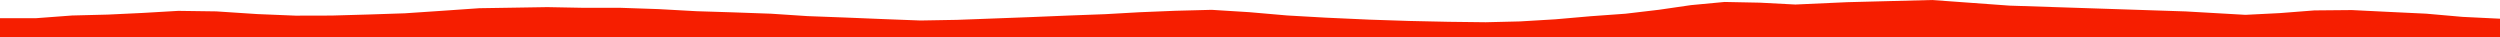 <?xml version="1.0" encoding="iso-8859-1"?>
<!DOCTYPE svg PUBLIC "-//W3C//DTD SVG 1.0//EN"
"http://www.w3.org/TR/2001/
REC-SVG-20010904/DTD/svg10.dtd">

<svg viewBox="0 0 34592.986 514.171" preserveAspectRatio="none" xmlns="http://www.w3.org/2000/svg" xmlns:xlink="http://www.w3.org/1999/xlink">
  <polygon points="0,514.171 0,251.389  503.241,251.389 996.525,214.485 1493.268,201.837 1974.772,178.939 2466.812,150.335 2992.664,157.526 3560.405,194.795 4089.719,216.503 4589.419,215.229 5102.534,200.565 5602.85,184.014 6118.322,149.295 6632.416,113.611 7089.507,106.408 7573.201,98.616 8079.834,108.19 8586.517,108.172 9112.65,125.997 9639.148,155.12 10142.538,170.908 10670.006,189.681 11173.434,222.932 11708.392,243.074 12222.673,264.08 12735.581,283.602 13242.087,274.755 13768.405,255.066 14278.615,235.949 14784.086,215.031 15295.063,195.991 15768.518,169.294 16260.671,149.133 16765.789,136.039 17287.324,168.47 17810.772,213.923 18341.828,244.16 18949.74,271.779 19503.259,289.98 20041.522,301.685 20557.465,307.759 21033.812,296.24 21521.027,267.174 22009.286,224.563 22492.314,189.71 22957.219,134.89 23398.397,70.855 23863.641,27.114 24353.52,36.995 24842.96,62.642 25560.41,30.235 26734.329,0 27804.94,77.772 30243.503,157.98 31070.633,205.25 31546.587,181.218 32024.71,143.999 32543.39,139.294 33049.672,164.394 33571.345,189.181 34074.036,233.432 34592.986,258.791  34592.986,514.171" style="fill:#f61e00;stroke-width:1" />
</svg>